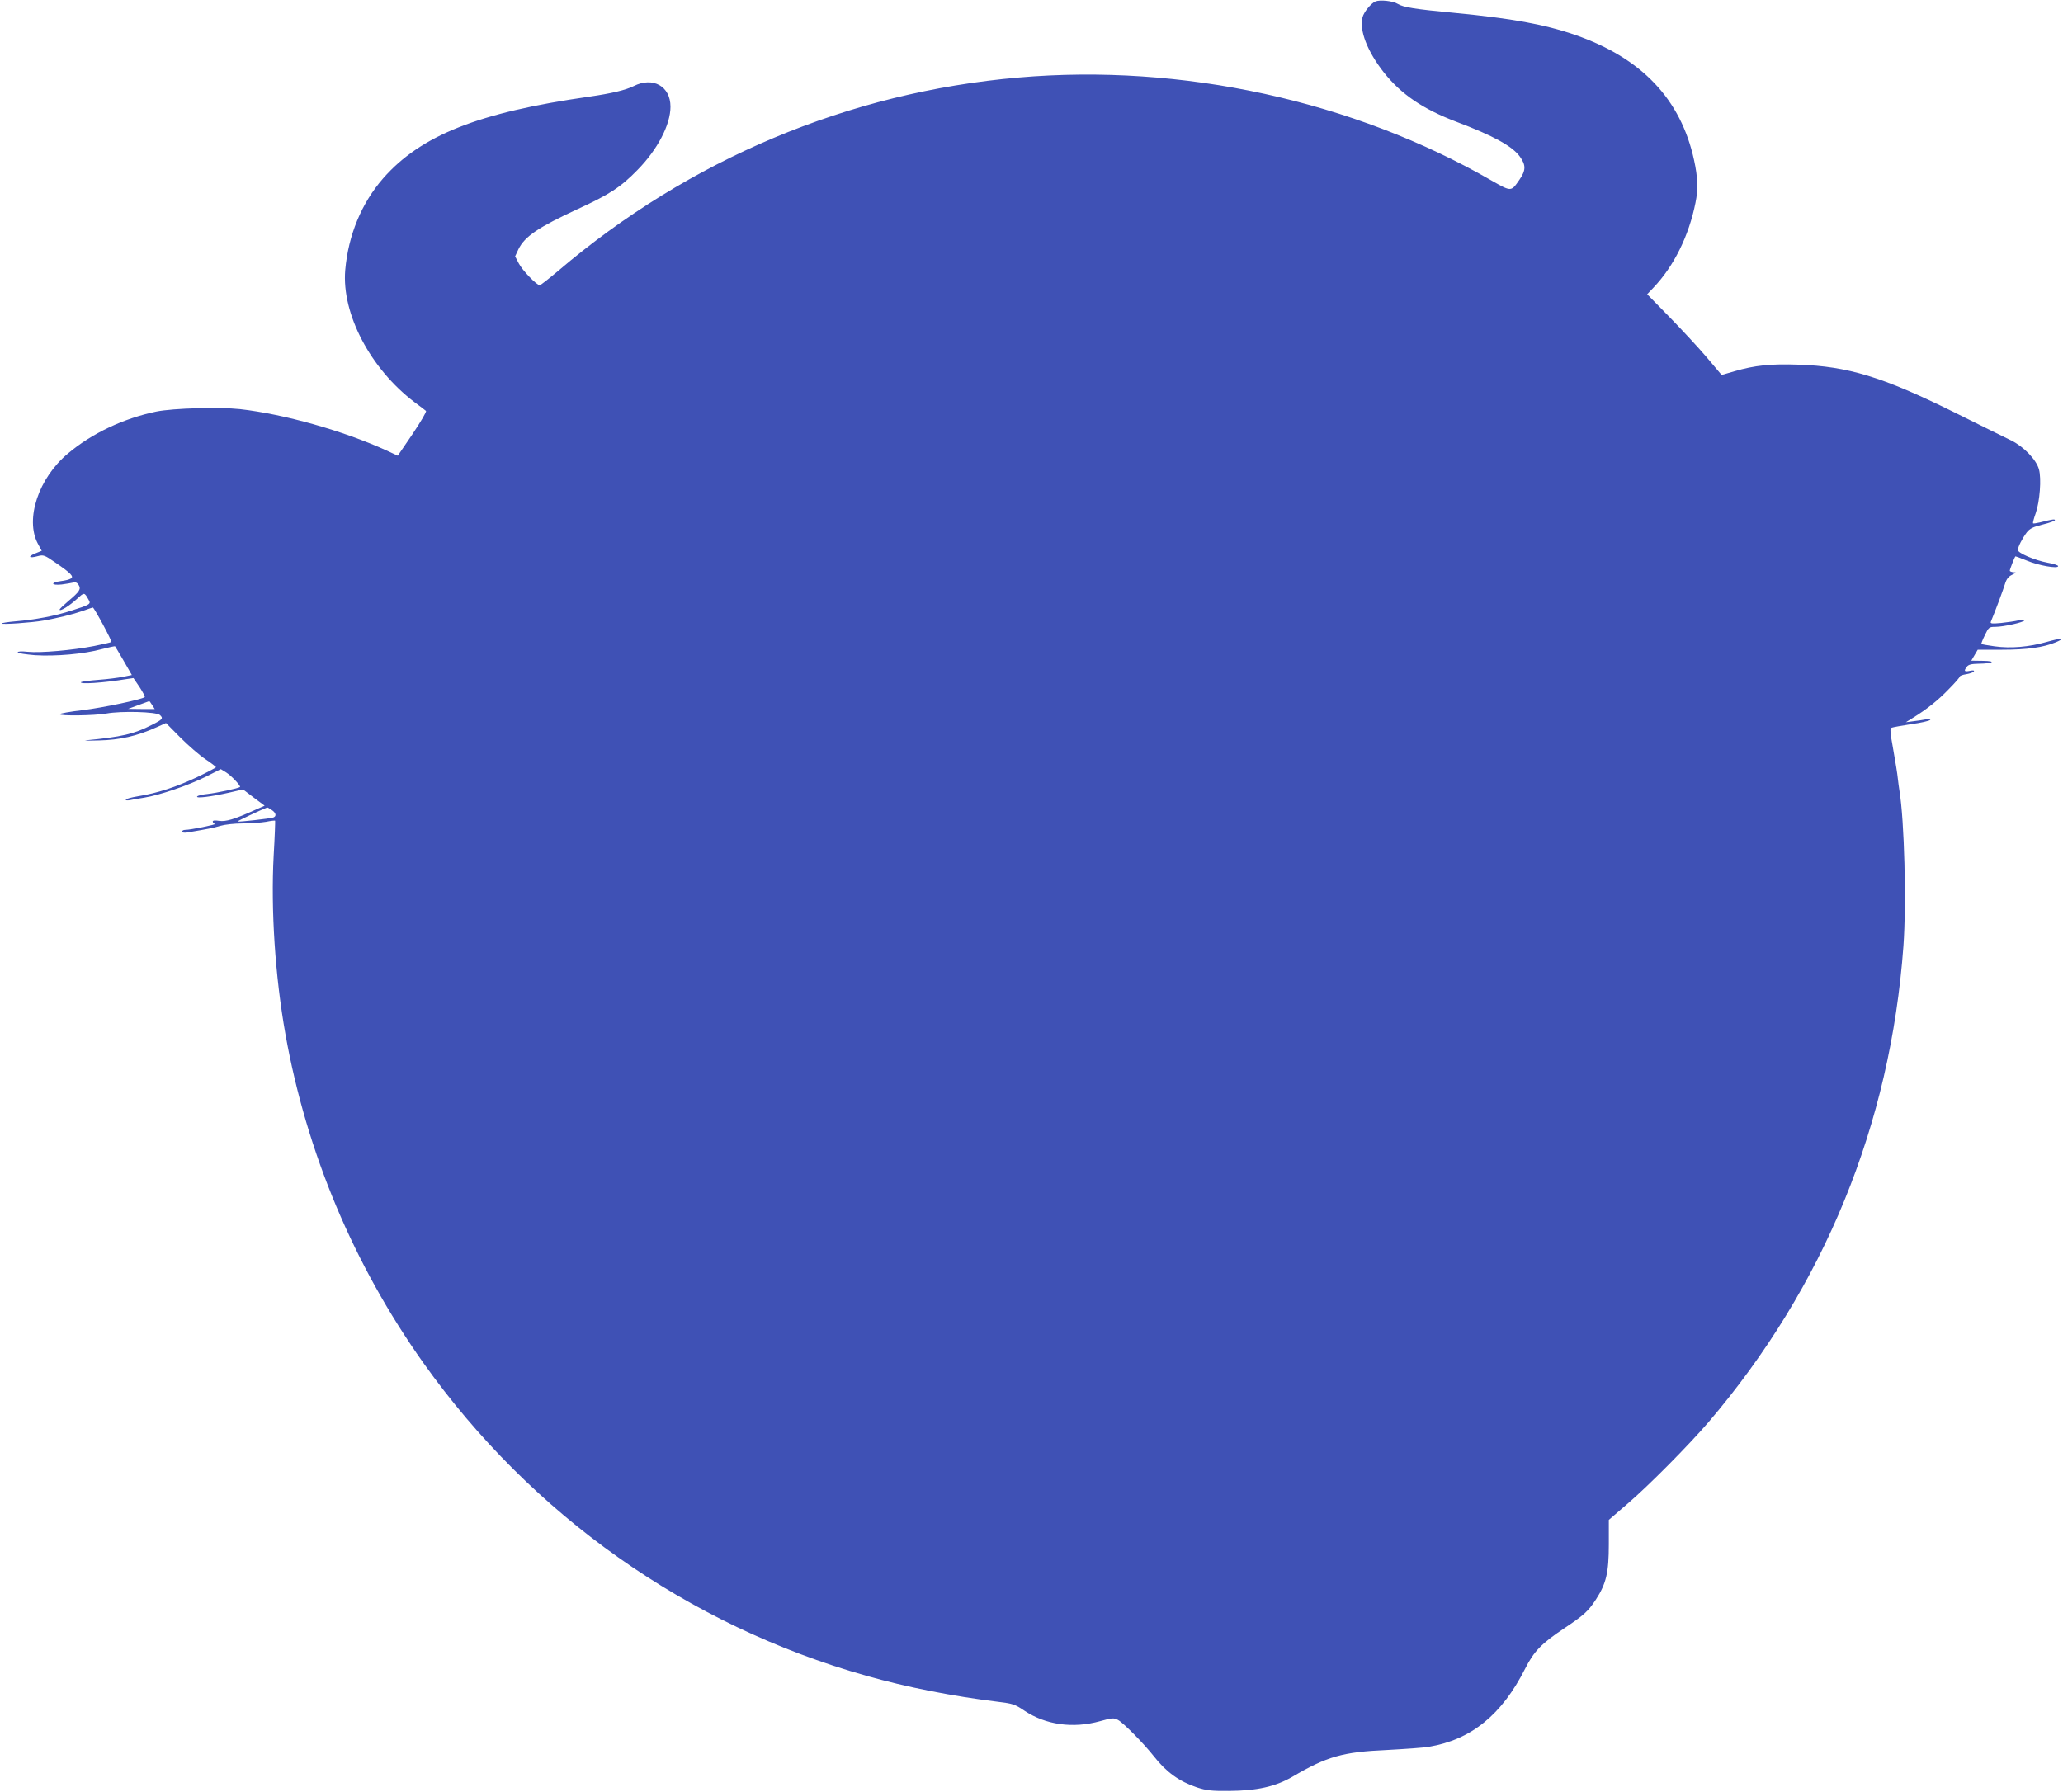 <?xml version="1.0" standalone="no"?>
<!DOCTYPE svg PUBLIC "-//W3C//DTD SVG 20010904//EN"
 "http://www.w3.org/TR/2001/REC-SVG-20010904/DTD/svg10.dtd">
<svg version="1.0" xmlns="http://www.w3.org/2000/svg"
 width="1280pt" height="1112pt" viewBox="0 0 1280 1112"
 preserveAspectRatio="xMidYMid meet">
<g transform="translate(0,1112) scale(0.1,-0.1)"
fill="#3f51b5" stroke="none">
<path d="M8534 11111 c-28 -12 -72 -66 -80 -98 -21 -82 30 -212 131 -341 108
-137 244 -229 452 -308 228 -86 347 -151 394 -217 37 -52 37 -84 -4 -143 -51
-74 -50 -74 -168 -7 -862 498 -1927 730 -2939 642 -1054 -91 -2045 -508 -2858
-1201 -57 -48 -108 -88 -113 -88 -19 0 -107 91 -130 135 l-23 44 21 45 c39 79
124 136 368 249 194 89 266 135 370 242 125 127 205 281 205 393 0 127 -109
188 -228 128 -50 -25 -138 -46 -277 -66 -686 -98 -1043 -239 -1278 -507 -134
-154 -216 -352 -235 -569 -23 -271 156 -612 430 -820 35 -26 67 -50 71 -54 5
-4 -33 -68 -83 -143 l-92 -135 -71 33 c-268 122 -634 225 -907 256 -129 14
-415 6 -520 -15 -202 -42 -400 -135 -548 -260 -183 -152 -268 -408 -187 -560
l24 -44 -42 -17 c-48 -20 -36 -31 18 -16 35 9 41 7 110 -41 94 -64 115 -86 95
-98 -8 -6 -36 -13 -62 -16 -67 -9 -62 -28 5 -21 28 4 61 9 72 12 14 4 24 -1
33 -15 16 -26 6 -41 -64 -100 -29 -25 -54 -48 -54 -53 0 -14 62 24 107 66 47
43 46 43 74 -7 14 -24 7 -29 -107 -65 -100 -33 -227 -57 -351 -67 -46 -4 -83
-10 -83 -13 0 -8 188 5 260 18 86 15 180 38 244 60 33 12 60 21 62 21 8 0 121
-210 115 -214 -4 -3 -52 -14 -107 -25 -132 -26 -334 -44 -411 -36 -39 4 -63 3
-63 -3 0 -6 48 -13 107 -18 128 -8 303 7 416 38 43 11 79 19 81 17 2 -2 26
-43 54 -91 l50 -87 -53 -11 c-30 -6 -99 -15 -155 -19 -55 -4 -103 -11 -107
-14 -14 -15 138 -5 284 19 l41 6 38 -56 c20 -31 35 -59 32 -62 -15 -14 -260
-66 -385 -81 -79 -9 -143 -21 -143 -25 0 -12 217 -9 290 4 92 17 310 11 332
-9 23 -21 17 -28 -51 -62 -109 -56 -186 -74 -406 -95 -22 -2 14 -3 80 -1 128
3 235 27 357 82 l58 26 89 -90 c49 -49 119 -110 155 -134 36 -24 66 -47 66
-50 0 -3 -53 -31 -118 -62 -129 -61 -246 -99 -364 -118 -43 -7 -78 -17 -78
-21 0 -5 10 -6 23 -4 12 3 54 10 92 16 97 16 271 75 382 130 l93 47 34 -21
c32 -20 92 -84 85 -90 -10 -8 -146 -37 -200 -43 -33 -3 -62 -10 -66 -16 -8
-13 87 -1 198 24 l87 20 67 -51 67 -50 -59 -26 c-130 -59 -182 -74 -223 -68
-25 4 -40 3 -40 -4 0 -6 6 -12 13 -15 12 -4 -152 -37 -185 -37 -10 0 -18 -5
-18 -10 0 -7 13 -9 33 -6 123 21 162 28 204 41 27 8 88 15 139 15 50 0 115 5
144 10 29 6 55 9 57 7 1 -2 -2 -99 -9 -216 -18 -337 9 -749 73 -1109 131 -734
424 -1432 856 -2040 671 -944 1640 -1629 2747 -1941 249 -71 540 -128 819
-162 90 -11 104 -15 163 -55 132 -88 301 -112 470 -65 75 21 84 21 110 8 34
-18 161 -147 224 -227 77 -98 157 -155 266 -192 59 -19 89 -23 199 -22 174 1
289 27 394 88 214 126 312 154 586 166 110 6 227 14 261 20 262 44 452 198
597 485 54 107 101 156 242 250 124 83 148 105 197 179 64 99 80 167 80 342
l0 152 116 100 c135 116 379 363 503 507 717 841 1128 1844 1209 2955 19 263
6 777 -25 965 -3 17 -7 50 -10 75 -2 25 -15 104 -28 177 -20 111 -22 133 -10
137 8 3 62 13 121 22 59 8 112 20 117 26 7 7 0 9 -25 4 -19 -4 -55 -9 -80 -12
l-45 -6 45 28 c84 52 155 108 222 178 38 38 68 73 68 78 0 4 18 11 40 14 22 4
43 11 47 17 4 7 -5 8 -25 4 -35 -7 -39 -1 -18 26 10 13 28 17 72 18 91 1 114
17 27 18 l-72 1 20 34 20 34 152 0 c155 0 254 14 332 46 64 27 33 28 -57 2
-109 -31 -222 -41 -322 -27 -44 6 -81 13 -83 14 -1 2 8 27 22 55 24 50 27 52
66 52 50 0 179 29 179 40 0 4 -17 4 -37 0 -21 -5 -69 -12 -107 -16 -57 -5 -68
-4 -64 7 30 72 78 202 88 235 9 30 21 46 44 57 27 14 28 16 9 16 -13 1 -23 5
-23 10 0 8 29 82 34 88 1 2 33 -10 72 -26 71 -30 194 -52 194 -34 0 5 -29 15
-65 21 -80 15 -185 60 -185 79 0 18 26 70 55 109 19 24 38 34 99 49 42 10 76
23 76 27 0 8 -15 6 -94 -14 -21 -5 -40 -8 -42 -5 -2 2 5 30 17 63 25 72 36
213 20 271 -16 60 -95 142 -173 180 -35 17 -196 96 -358 177 -441 218 -656
283 -962 293 -171 6 -270 -4 -397 -41 l-79 -23 -92 109 c-51 60 -155 172 -231
250 l-139 142 39 41 c126 132 220 321 261 528 17 82 14 159 -9 263 -82 378
-325 634 -737 777 -190 66 -395 103 -749 137 -246 23 -319 35 -353 56 -28 18
-110 27 -138 15z m-7590 -4366 l16 -25 -82 0 -83 1 65 24 c36 13 66 24 66 24
1 1 9 -10 18 -24z m741 -651 c28 -18 32 -39 11 -47 -19 -7 -217 -29 -222 -25
-2 3 144 72 184 87 1 1 14 -6 27 -15z"/>
</g>
</svg>
